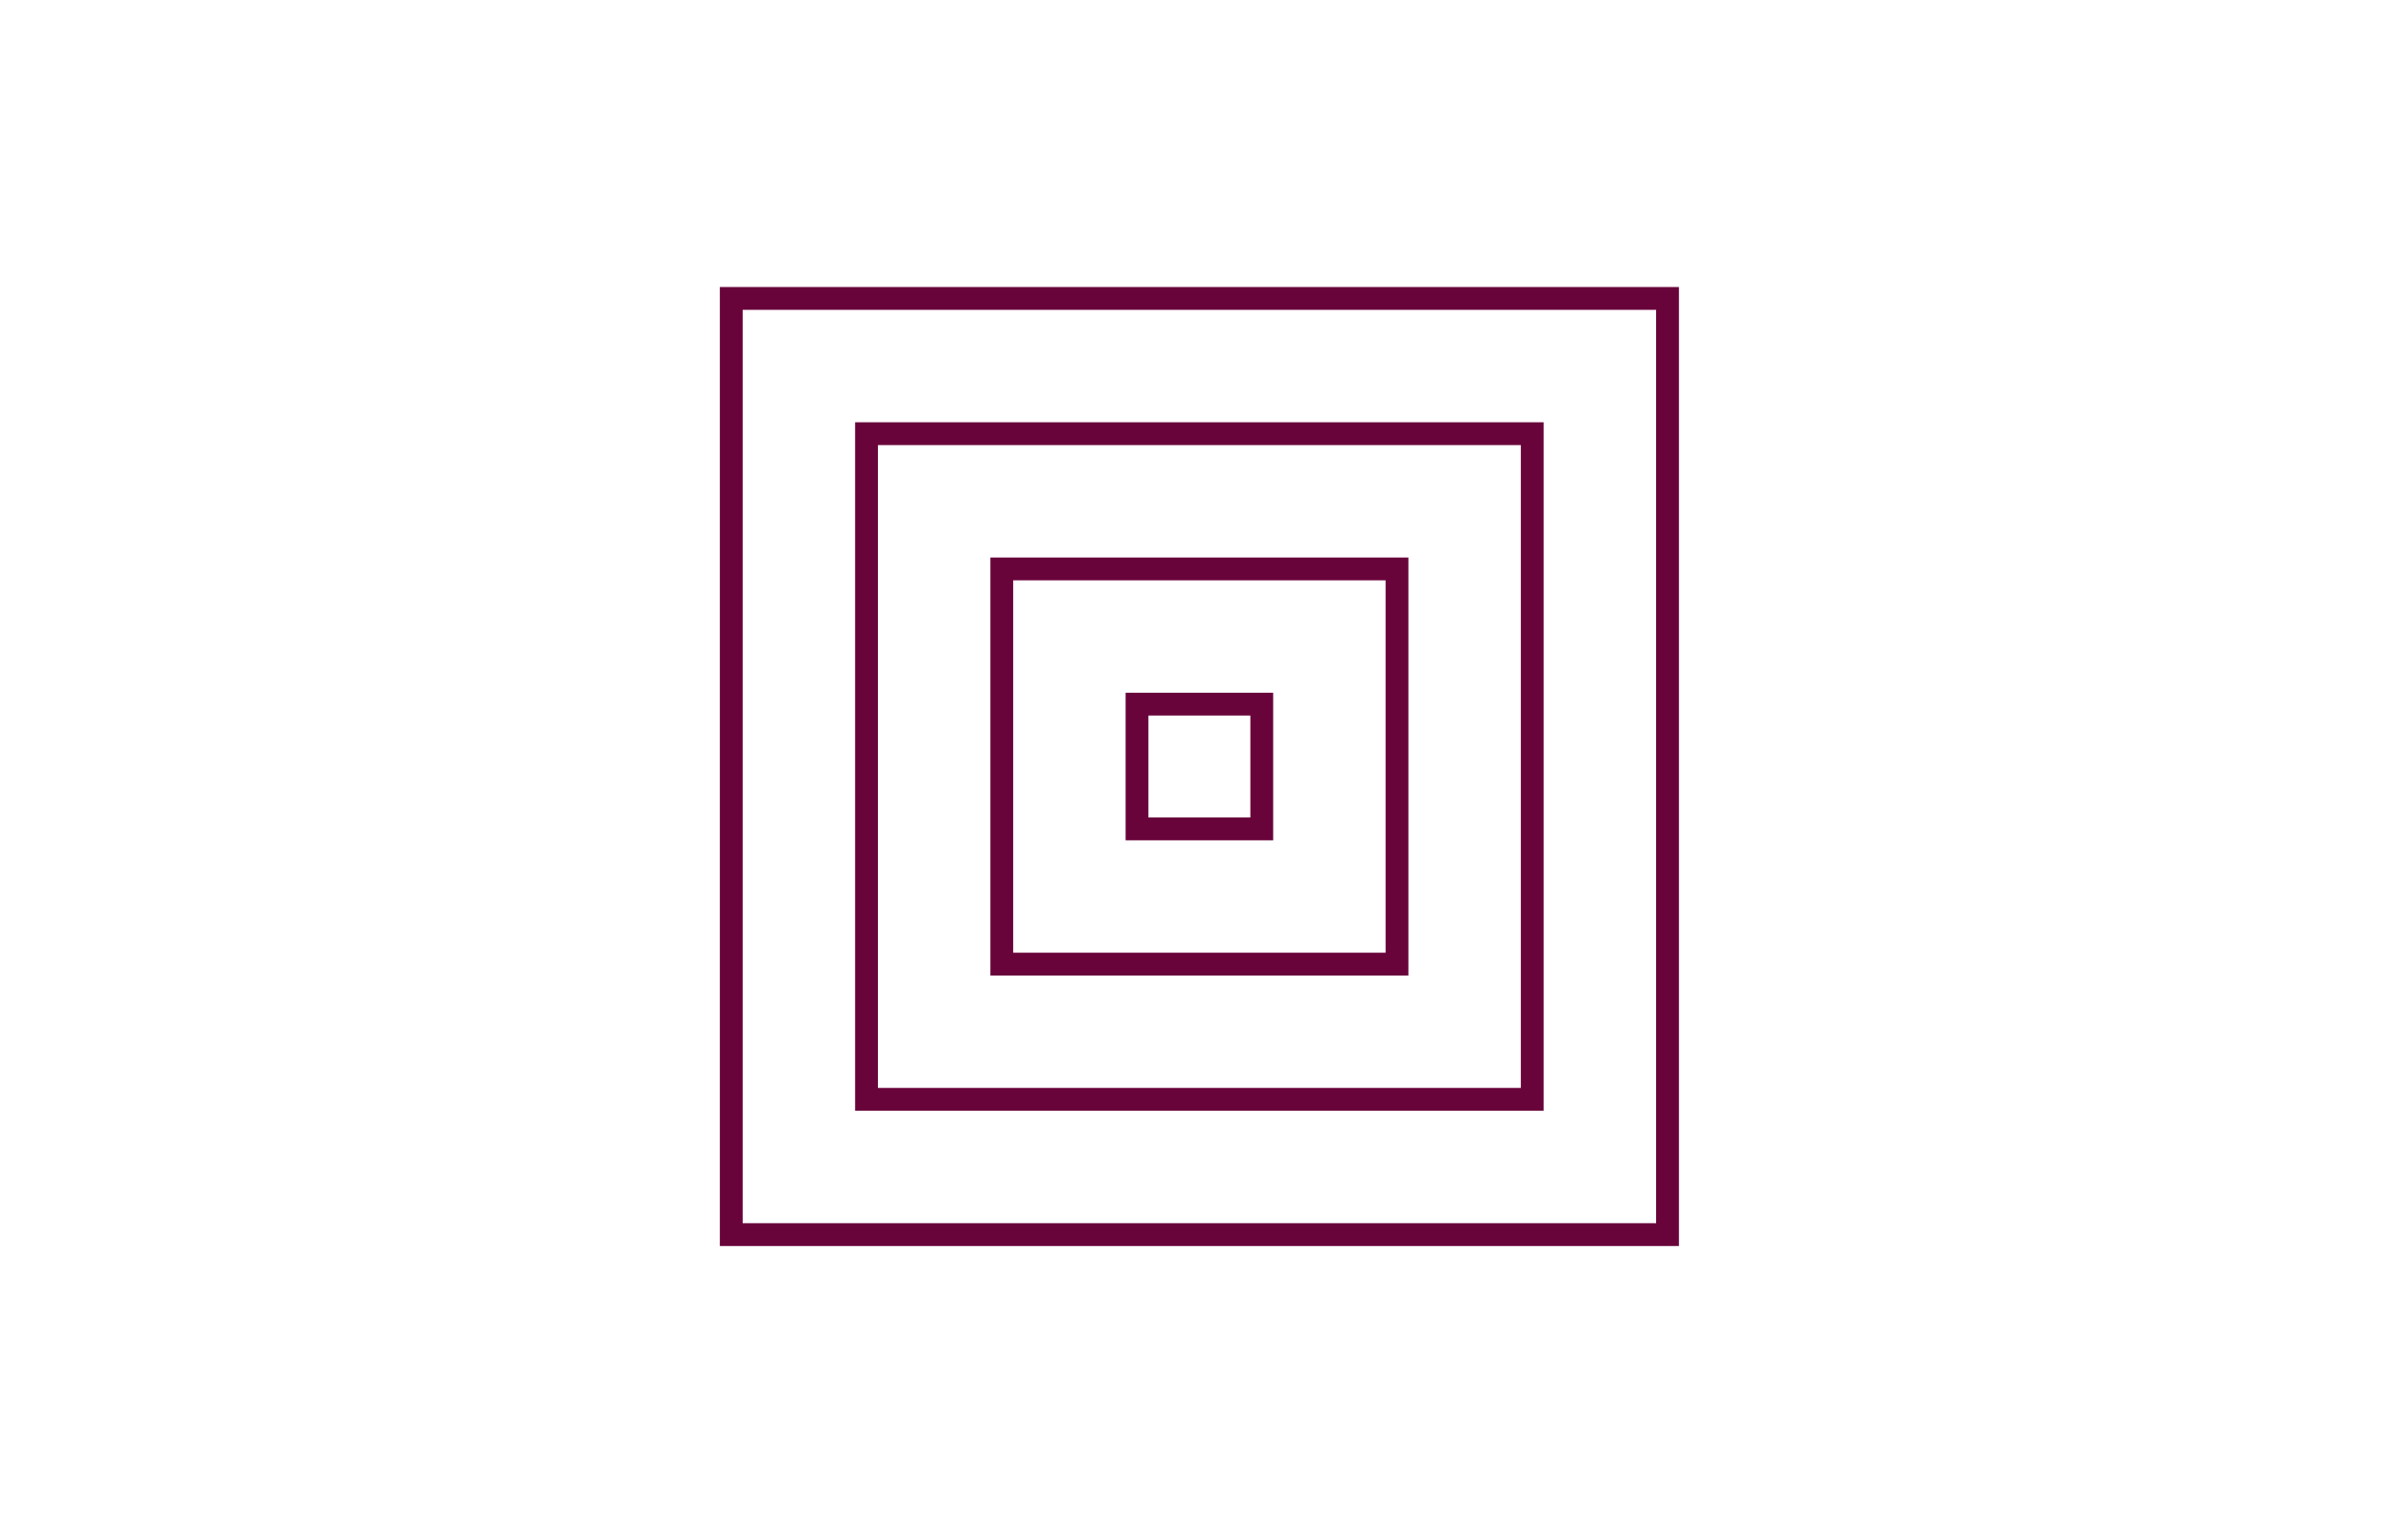<svg id="Calque_1" data-name="Calque 1" xmlns="http://www.w3.org/2000/svg" viewBox="0 0 2100 1350"><defs><style>.cls-1{fill:none;stroke:#69043b;stroke-width:20px;}</style></defs><rect class="cls-1" x="640.92" y="261.59" width="820.6" height="820.6"/><rect class="cls-1" x="996.55" y="617.21" width="109.34" height="109.34"/><rect class="cls-1" x="878.01" y="498.68" width="346.41" height="346.41"/><rect class="cls-1" x="759.47" y="380.14" width="583.48" height="583.48"/></svg>